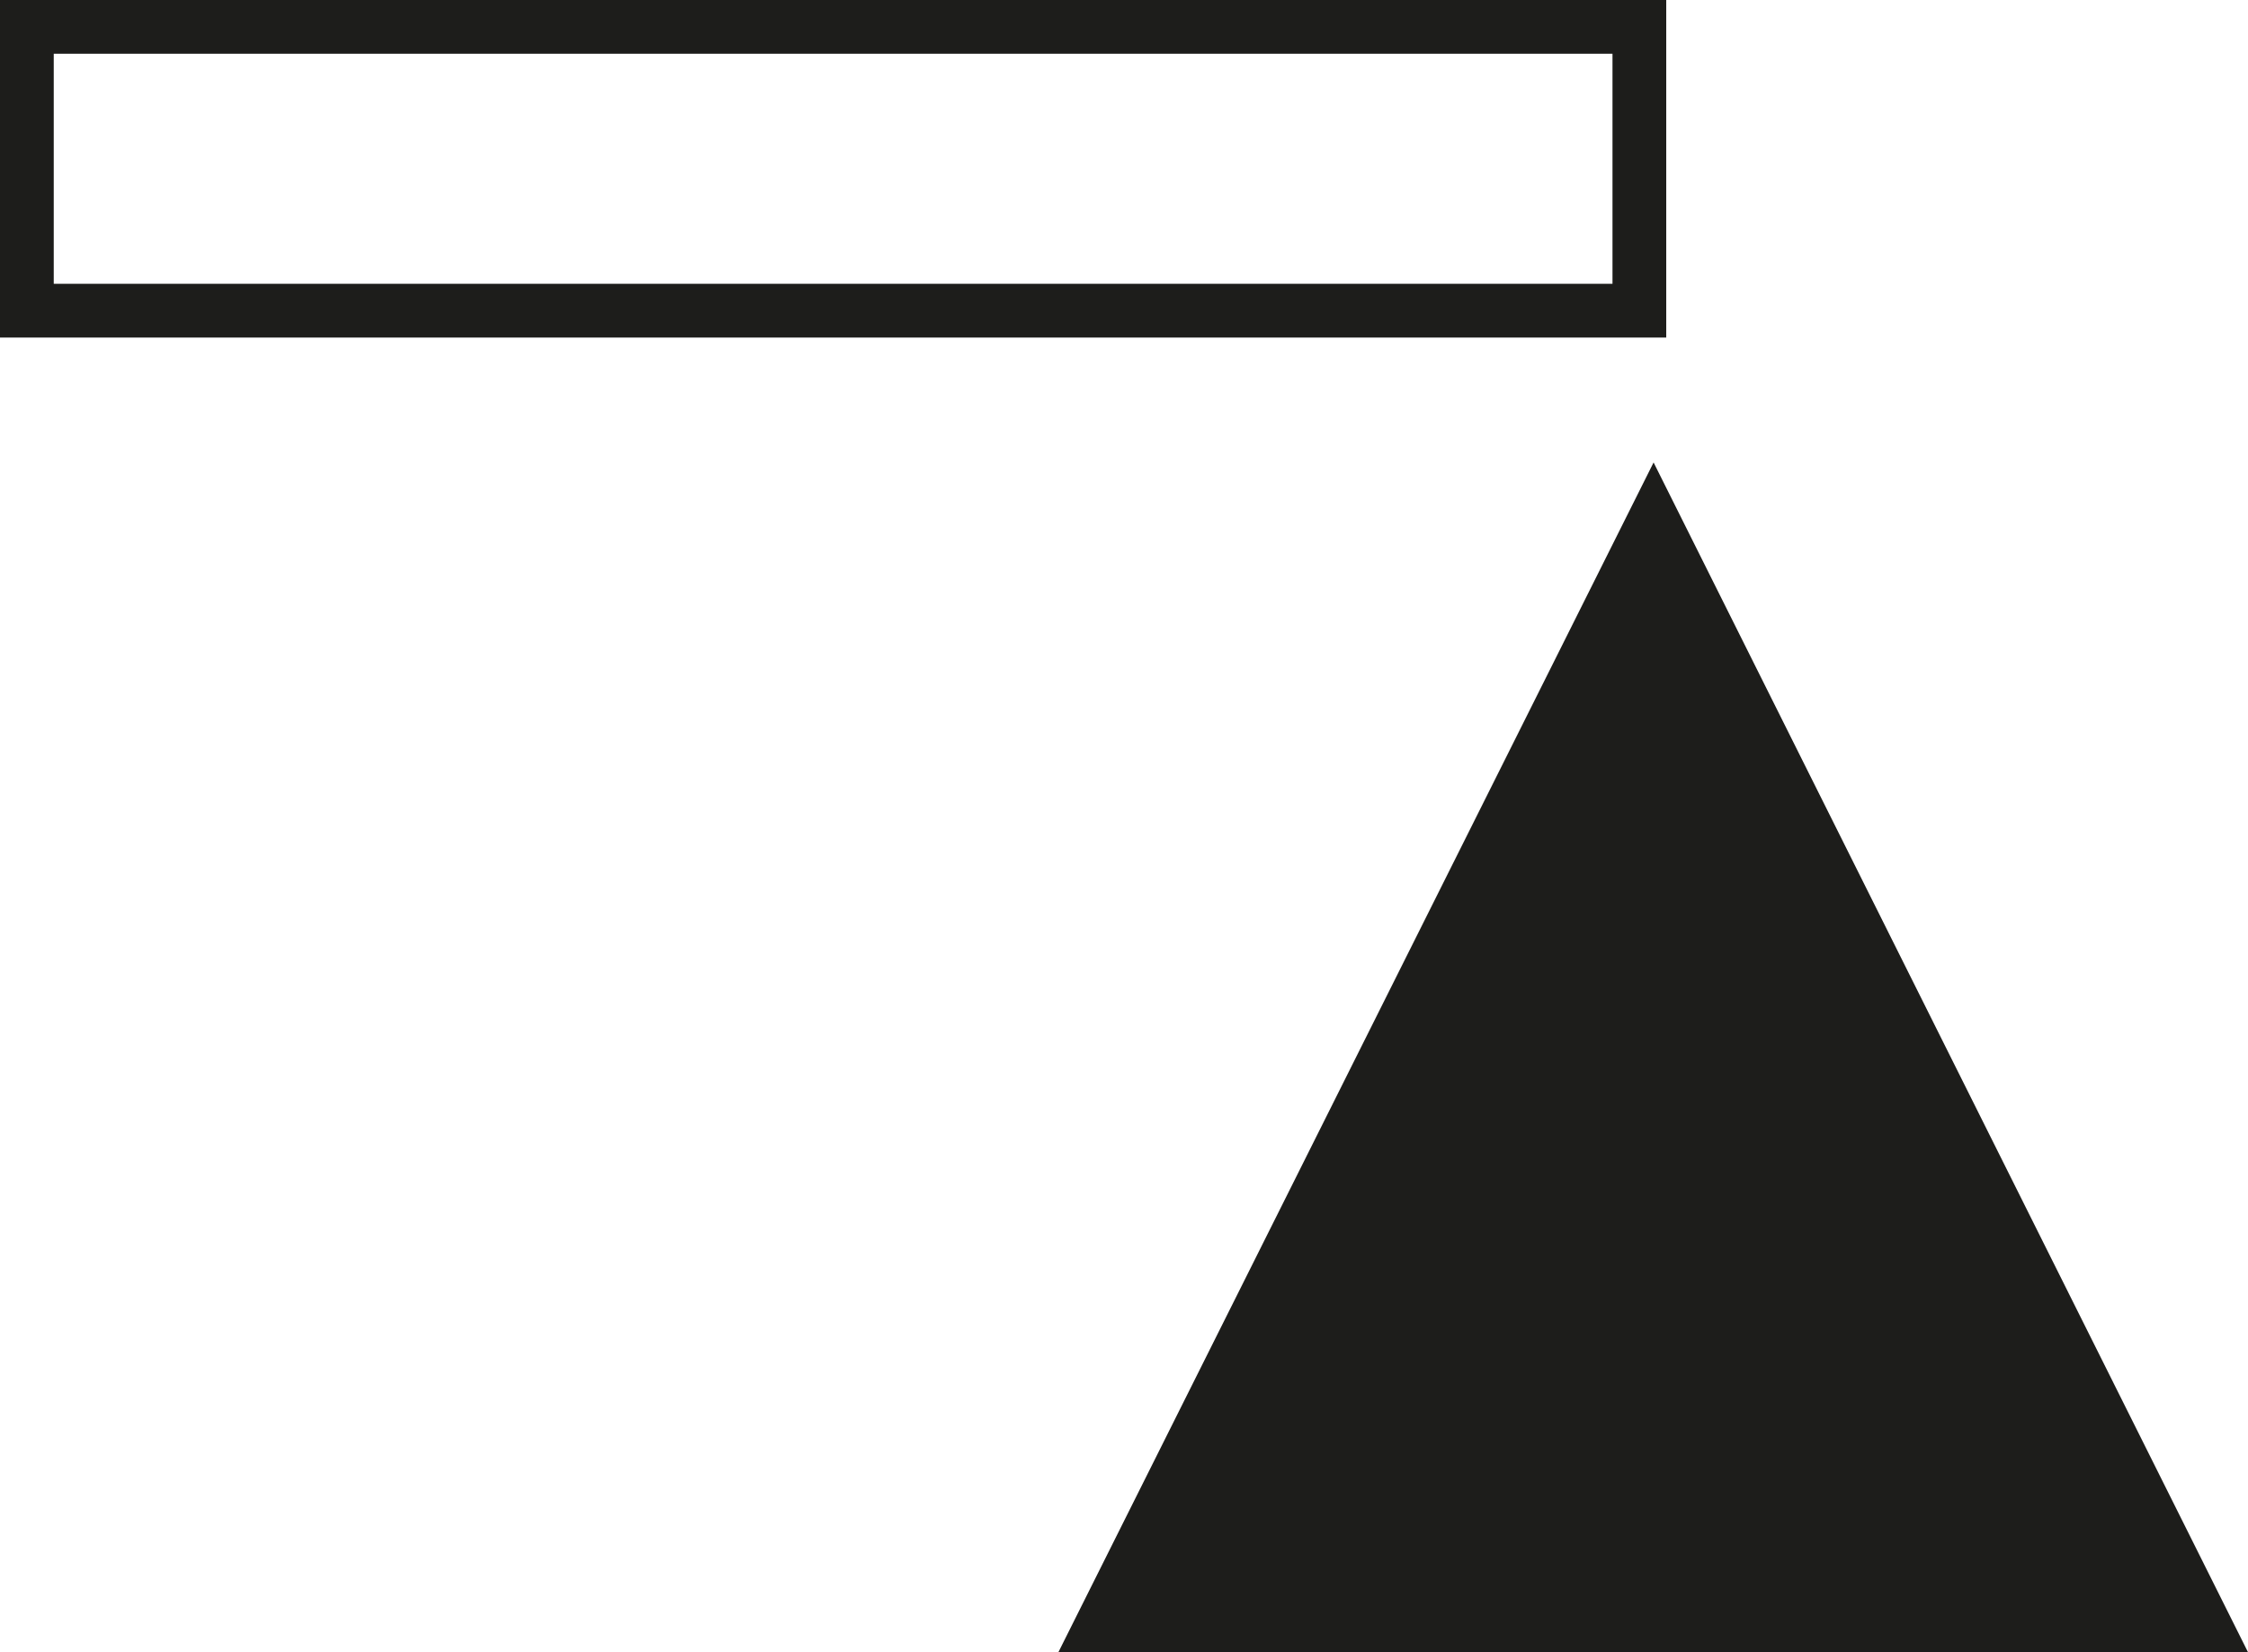 <svg id="Layer_1" data-name="Layer 1" xmlns="http://www.w3.org/2000/svg" viewBox="0 0 28.44 20.9"><defs><style>.cls-1{fill:#1d1d1b;}</style></defs><title>triangle</title><polygon class="cls-1" points="13.39 20.9 28.44 20.9 20.92 5.85 13.39 20.9"/><path class="cls-1" d="M.73,8.47H21.81V4.2H.73Zm20.4-.68H1.41V4.88H21.13Z" transform="translate(-0.73 -4.2)"/></svg>